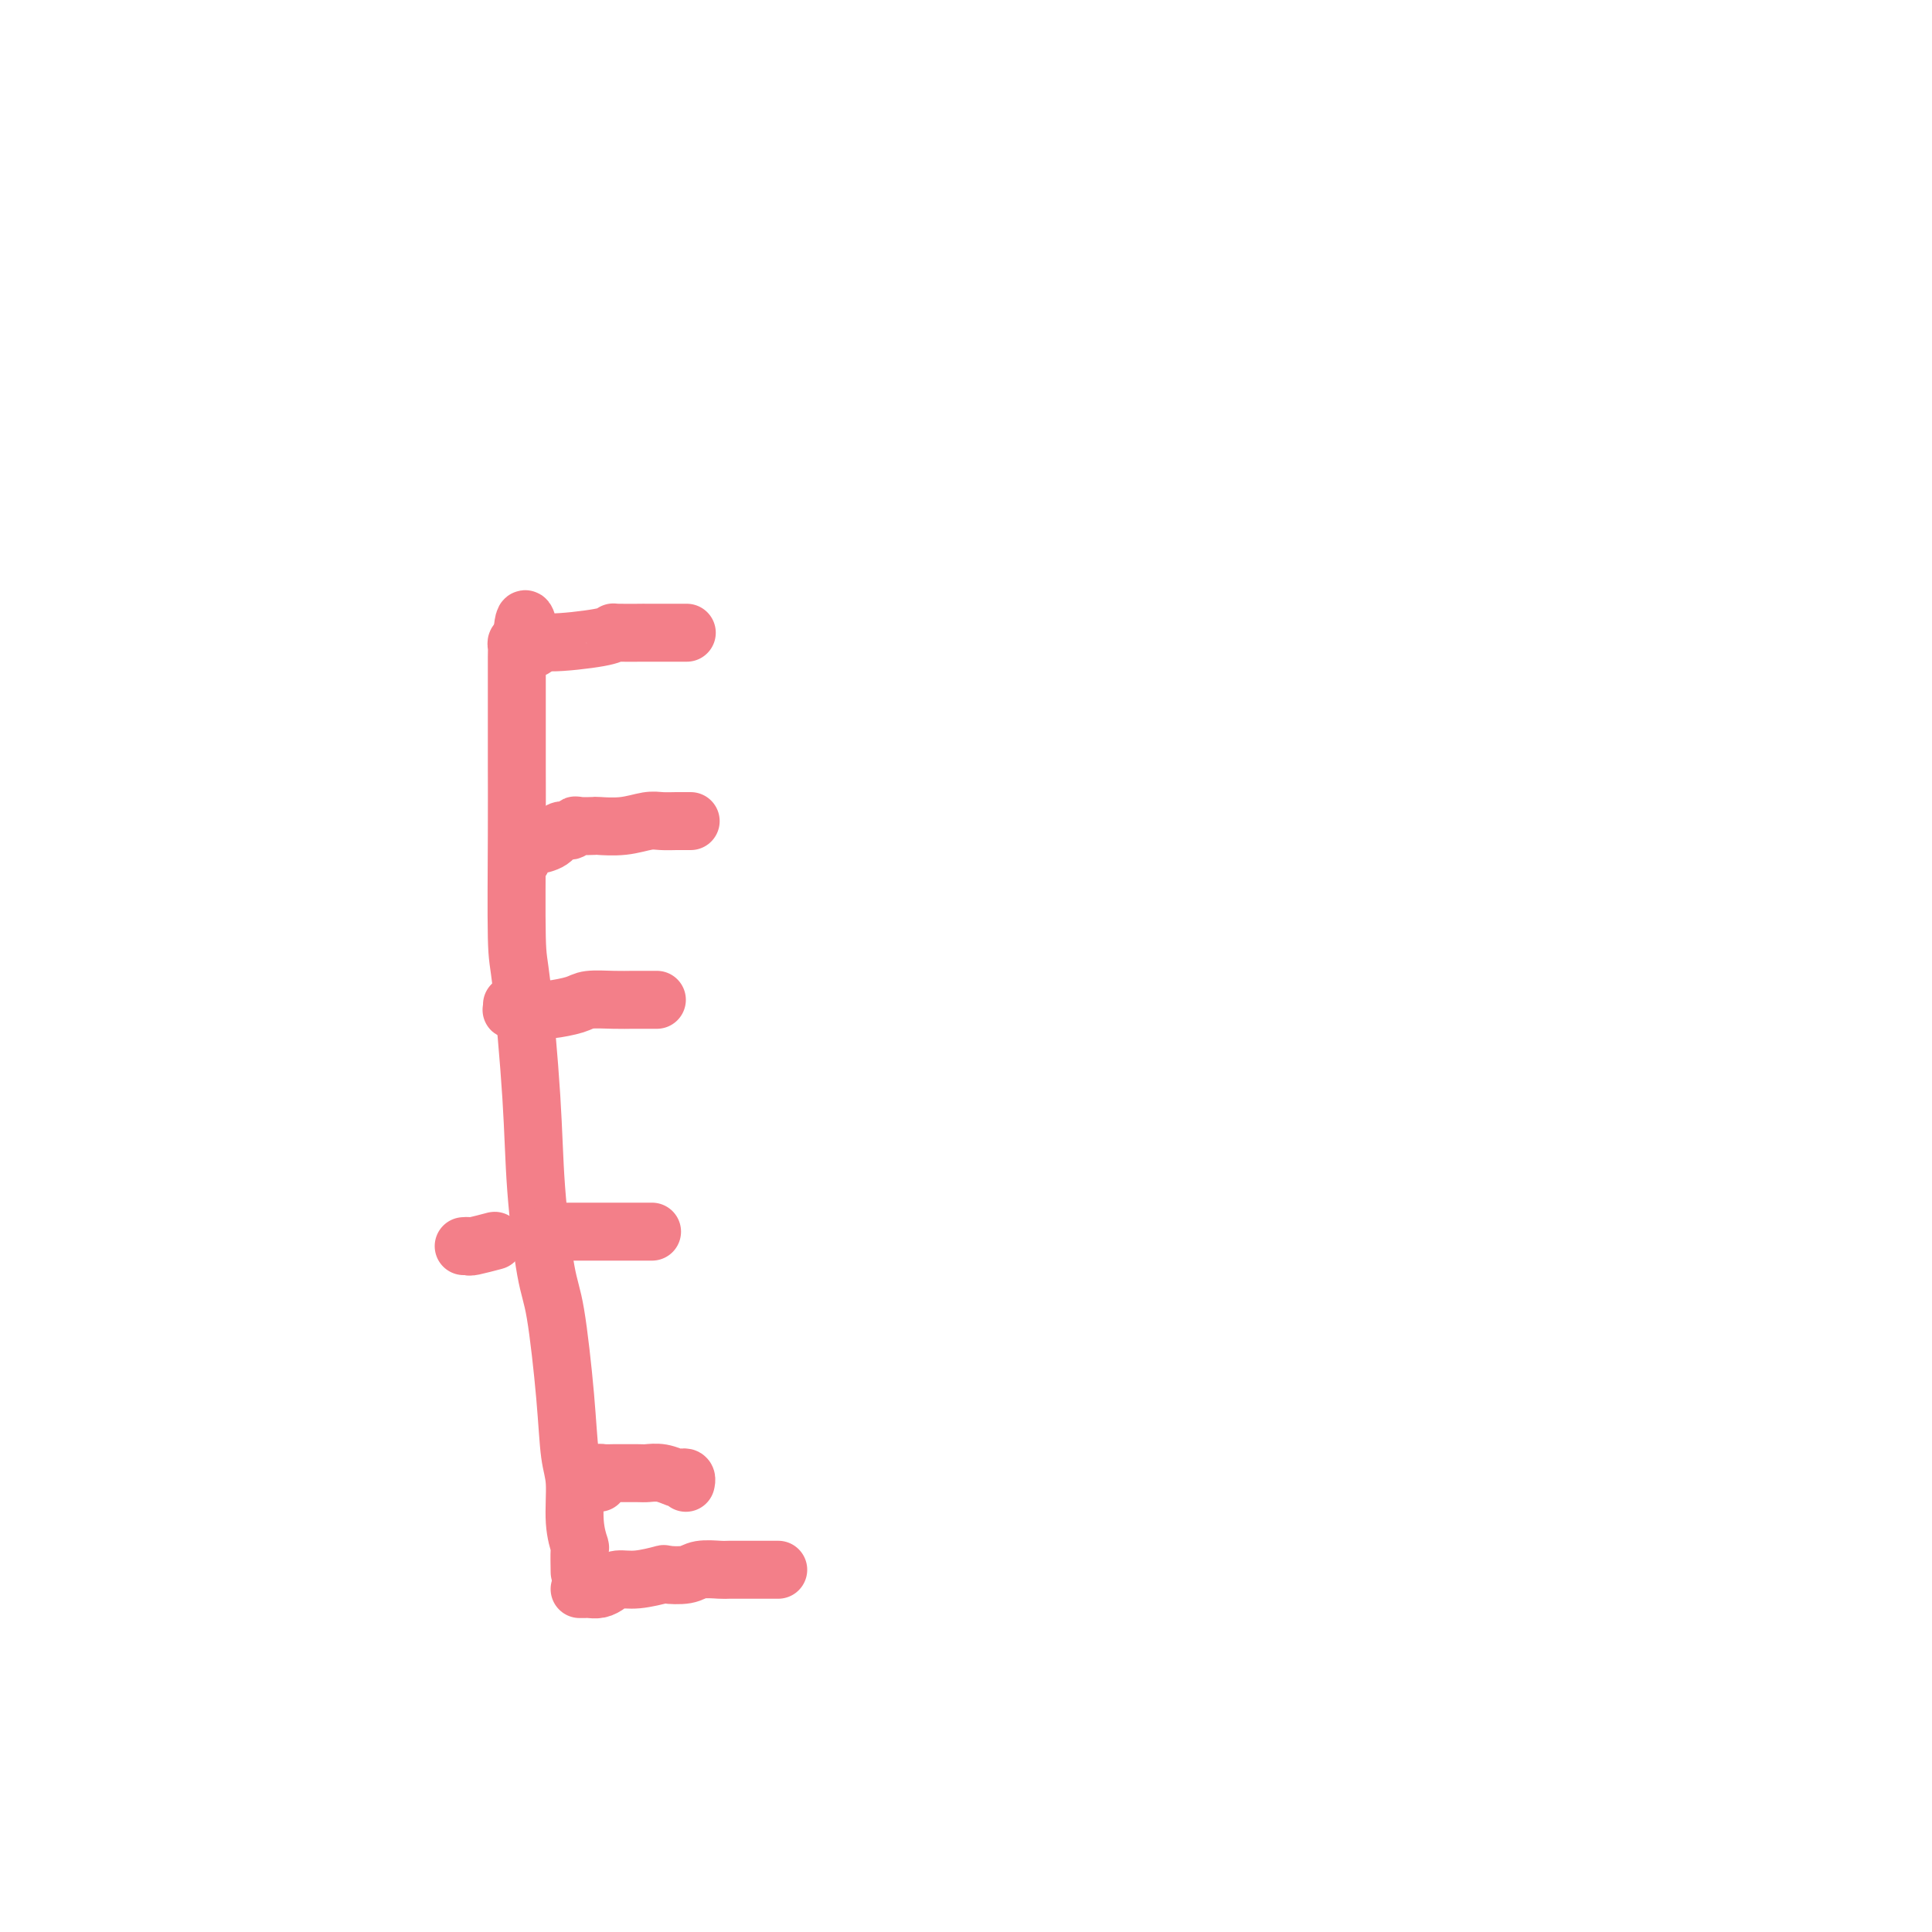 <svg viewBox='0 0 400 400' version='1.1' xmlns='http://www.w3.org/2000/svg' xmlns:xlink='http://www.w3.org/1999/xlink'><g fill='none' stroke='#F37F89' stroke-width='12' stroke-linecap='round' stroke-linejoin='round'><path d='M120,325c0.009,0.448 0.017,0.896 0,0c-0.017,-0.896 -0.060,-3.137 0,-4c0.060,-0.863 0.224,-0.348 0,-1c-0.224,-0.652 -0.837,-2.471 -1,-5c-0.163,-2.529 0.122,-5.769 0,-8c-0.122,-2.231 -0.653,-3.454 -1,-6c-0.347,-2.546 -0.512,-6.416 -1,-12c-0.488,-5.584 -1.300,-12.883 -2,-17c-0.700,-4.117 -1.287,-5.052 -2,-9c-0.713,-3.948 -1.550,-10.910 -2,-17c-0.450,-6.090 -0.513,-11.307 -1,-19c-0.487,-7.693 -1.398,-17.860 -2,-23c-0.602,-5.140 -0.893,-5.252 -1,-10c-0.107,-4.748 -0.029,-14.134 0,-21c0.029,-6.866 0.008,-11.214 0,-14c-0.008,-2.786 -0.002,-4.010 0,-6c0.002,-1.990 0.001,-4.746 0,-7c-0.001,-2.254 -0.001,-4.005 0,-5c0.001,-0.995 0.003,-1.233 0,-2c-0.003,-0.767 -0.011,-2.061 0,-3c0.011,-0.939 0.041,-1.522 0,-2c-0.041,-0.478 -0.155,-0.851 0,-1c0.155,-0.149 0.577,-0.075 1,0'/><path d='M108,133c0.556,-9.434 1.445,-2.517 2,0c0.555,2.517 0.774,0.636 1,0c0.226,-0.636 0.458,-0.027 3,0c2.542,0.027 7.393,-0.529 10,-1c2.607,-0.471 2.968,-0.858 3,-1c0.032,-0.142 -0.265,-0.038 1,0c1.265,0.038 4.093,0.010 5,0c0.907,-0.010 -0.108,-0.003 0,0c0.108,0.003 1.339,0.001 2,0c0.661,-0.001 0.753,-0.000 1,0c0.247,0.000 0.648,0.000 1,0c0.352,-0.000 0.655,-0.000 1,0c0.345,0.000 0.733,0.000 1,0c0.267,-0.000 0.412,-0.000 1,0c0.588,0.000 1.620,0.000 2,0c0.380,-0.000 0.109,-0.000 0,0c-0.109,0.000 -0.054,0.000 0,0'/><path d='M108,178c-0.047,-0.341 -0.094,-0.681 0,-1c0.094,-0.319 0.328,-0.615 1,-1c0.672,-0.385 1.780,-0.859 2,-1c0.220,-0.141 -0.449,0.049 0,0c0.449,-0.049 2.016,-0.339 3,-1c0.984,-0.661 1.385,-1.694 2,-2c0.615,-0.306 1.443,0.114 2,0c0.557,-0.114 0.843,-0.762 1,-1c0.157,-0.238 0.184,-0.068 1,0c0.816,0.068 2.420,0.032 3,0c0.580,-0.032 0.137,-0.061 1,0c0.863,0.061 3.033,0.213 5,0c1.967,-0.213 3.732,-0.789 5,-1c1.268,-0.211 2.039,-0.057 3,0c0.961,0.057 2.113,0.015 3,0c0.887,-0.015 1.508,-0.004 2,0c0.492,0.004 0.855,0.001 1,0c0.145,-0.001 0.073,-0.001 0,0'/><path d='M106,208c0.028,0.423 0.055,0.845 0,1c-0.055,0.155 -0.194,0.042 0,0c0.194,-0.042 0.720,-0.014 1,0c0.280,0.014 0.313,0.014 1,0c0.687,-0.014 2.028,-0.042 3,0c0.972,0.042 1.576,0.155 3,0c1.424,-0.155 3.666,-0.577 5,-1c1.334,-0.423 1.758,-0.845 3,-1c1.242,-0.155 3.302,-0.041 5,0c1.698,0.041 3.033,0.011 4,0c0.967,-0.011 1.566,-0.003 2,0c0.434,0.003 0.704,0.001 1,0c0.296,-0.001 0.618,-0.000 1,0c0.382,0.000 0.823,0.000 1,0c0.177,-0.000 0.088,-0.000 0,0'/><path d='M96,258c0.431,-0.030 0.861,-0.061 1,0c0.139,0.061 -0.014,0.212 1,0c1.014,-0.212 3.196,-0.788 4,-1c0.804,-0.212 0.230,-0.061 0,0c-0.230,0.061 -0.115,0.030 0,0'/><path d='M114,255c0.441,0.000 0.883,0.000 1,0c0.117,0.000 -0.089,0.000 0,0c0.089,-0.000 0.474,0.000 1,0c0.526,0.000 1.194,-0.000 2,0c0.806,0.000 1.750,0.000 3,0c1.250,0.000 2.807,-0.000 4,0c1.193,0.000 2.022,0.000 3,0c0.978,0.000 2.105,0.000 3,0c0.895,0.000 1.560,0.000 2,0c0.440,0.000 0.657,0.000 1,0c0.343,0.000 0.812,0.000 1,0c0.188,-0.000 0.094,0.000 0,0'/><path d='M124,307c0.014,-0.309 0.028,-0.619 0,-1c-0.028,-0.381 -0.099,-0.834 0,-1c0.099,-0.166 0.368,-0.044 1,0c0.632,0.044 1.628,0.011 2,0c0.372,-0.011 0.121,0.001 1,0c0.879,-0.001 2.890,-0.014 4,0c1.110,0.014 1.321,0.055 2,0c0.679,-0.055 1.828,-0.207 3,0c1.172,0.207 2.366,0.774 3,1c0.634,0.226 0.706,0.112 1,0c0.294,-0.112 0.810,-0.223 1,0c0.190,0.223 0.054,0.778 0,1c-0.054,0.222 -0.027,0.111 0,0'/><path d='M120,329c0.357,0.006 0.713,0.012 1,0c0.287,-0.012 0.504,-0.041 1,0c0.496,0.041 1.272,0.151 2,0c0.728,-0.151 1.407,-0.562 2,-1c0.593,-0.438 1.100,-0.901 2,-1c0.900,-0.099 2.192,0.166 4,0c1.808,-0.166 4.130,-0.762 5,-1c0.870,-0.238 0.286,-0.116 1,0c0.714,0.116 2.726,0.227 4,0c1.274,-0.227 1.809,-0.793 3,-1c1.191,-0.207 3.039,-0.055 4,0c0.961,0.055 1.036,0.015 2,0c0.964,-0.015 2.818,-0.004 4,0c1.182,0.004 1.694,0.001 2,0c0.306,-0.001 0.408,-0.000 1,0c0.592,0.000 1.674,0.000 2,0c0.326,-0.000 -0.105,-0.000 0,0c0.105,0.000 0.744,0.000 1,0c0.256,-0.000 0.128,-0.000 0,0'/></g>
</svg>